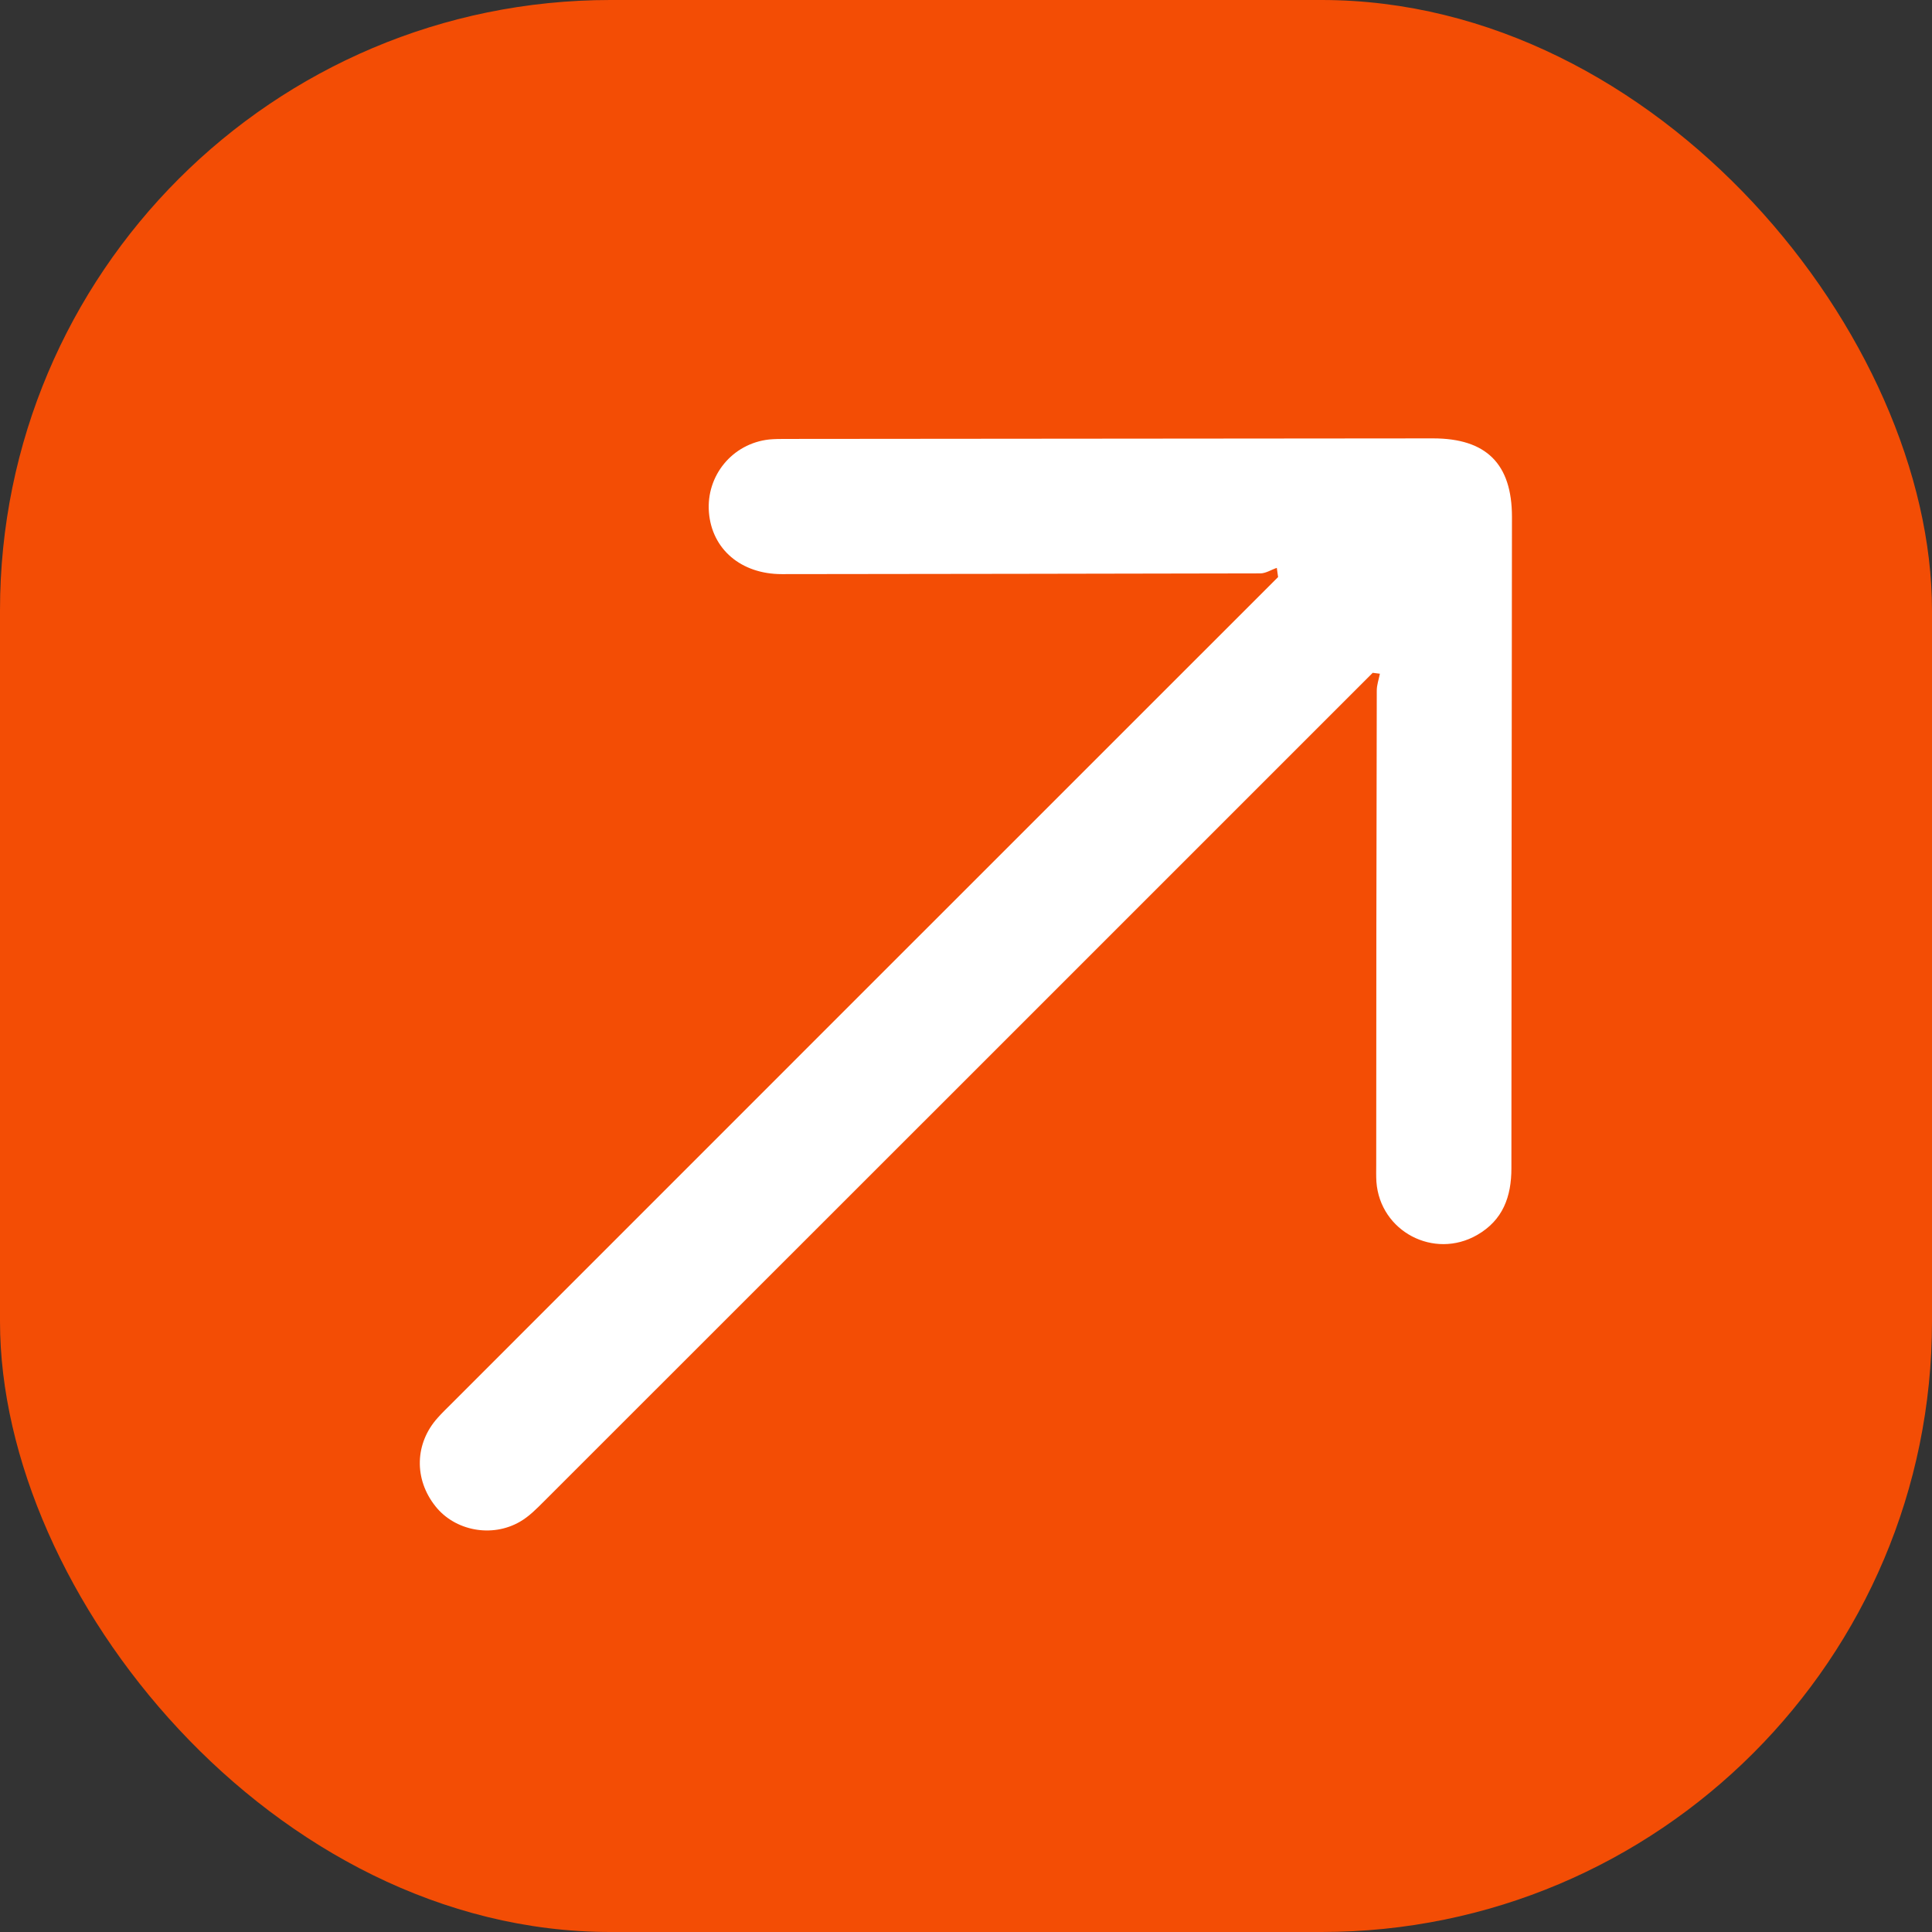 <svg xmlns="http://www.w3.org/2000/svg" id="uuid-7640b55e-1ac7-4fd3-8abd-0cc8d95e64ca" data-name="Camada_2" viewBox="0 0 105.33 105.33"><rect x="0" y="0" width="105.33" height="105.33" fill="#333333" stroke="none"/><g id="uuid-827d76e2-df92-4193-83db-c2317b4c8f9b" data-name="Camada_1"><g><rect x="0" y="0" width="105.33" height="105.33" rx="33.28" ry="33.28" style="fill: #f34d05;"></rect><path d="M74.85,36.67l-.73.73c-14.82,14.82-29.64,29.64-44.46,44.45-.4.4-.82.83-1.31,1.11-1.53.89-3.55.5-4.61-.84-1.18-1.48-1.13-3.43.12-4.82.23-.26.48-.5.72-.74,14.8-14.8,29.59-29.6,44.39-44.39.24-.24.47-.47.71-.71-.02-.17-.05-.34-.07-.5-.3.1-.6.3-.9.3-8.7.02-17.39.03-26.09.04-2.22,0-3.81-1.36-3.97-3.37-.16-2,1.28-3.75,3.28-3.97.31-.03.63-.03.95-.03,11.75-.01,23.5-.02,35.25-.03,2.9,0,4.3,1.39,4.3,4.28-.01,11.84-.03,23.67-.03,35.51,0,1.55-.46,2.83-1.87,3.64-2.35,1.35-5.29-.19-5.49-2.9-.02-.32-.01-.63-.01-.95,0-8.61.01-17.22.03-25.83,0-.31.11-.61.17-.92-.13-.02-.26-.03-.4-.05Z" style="fill: #fff;"></path></g></g></svg>